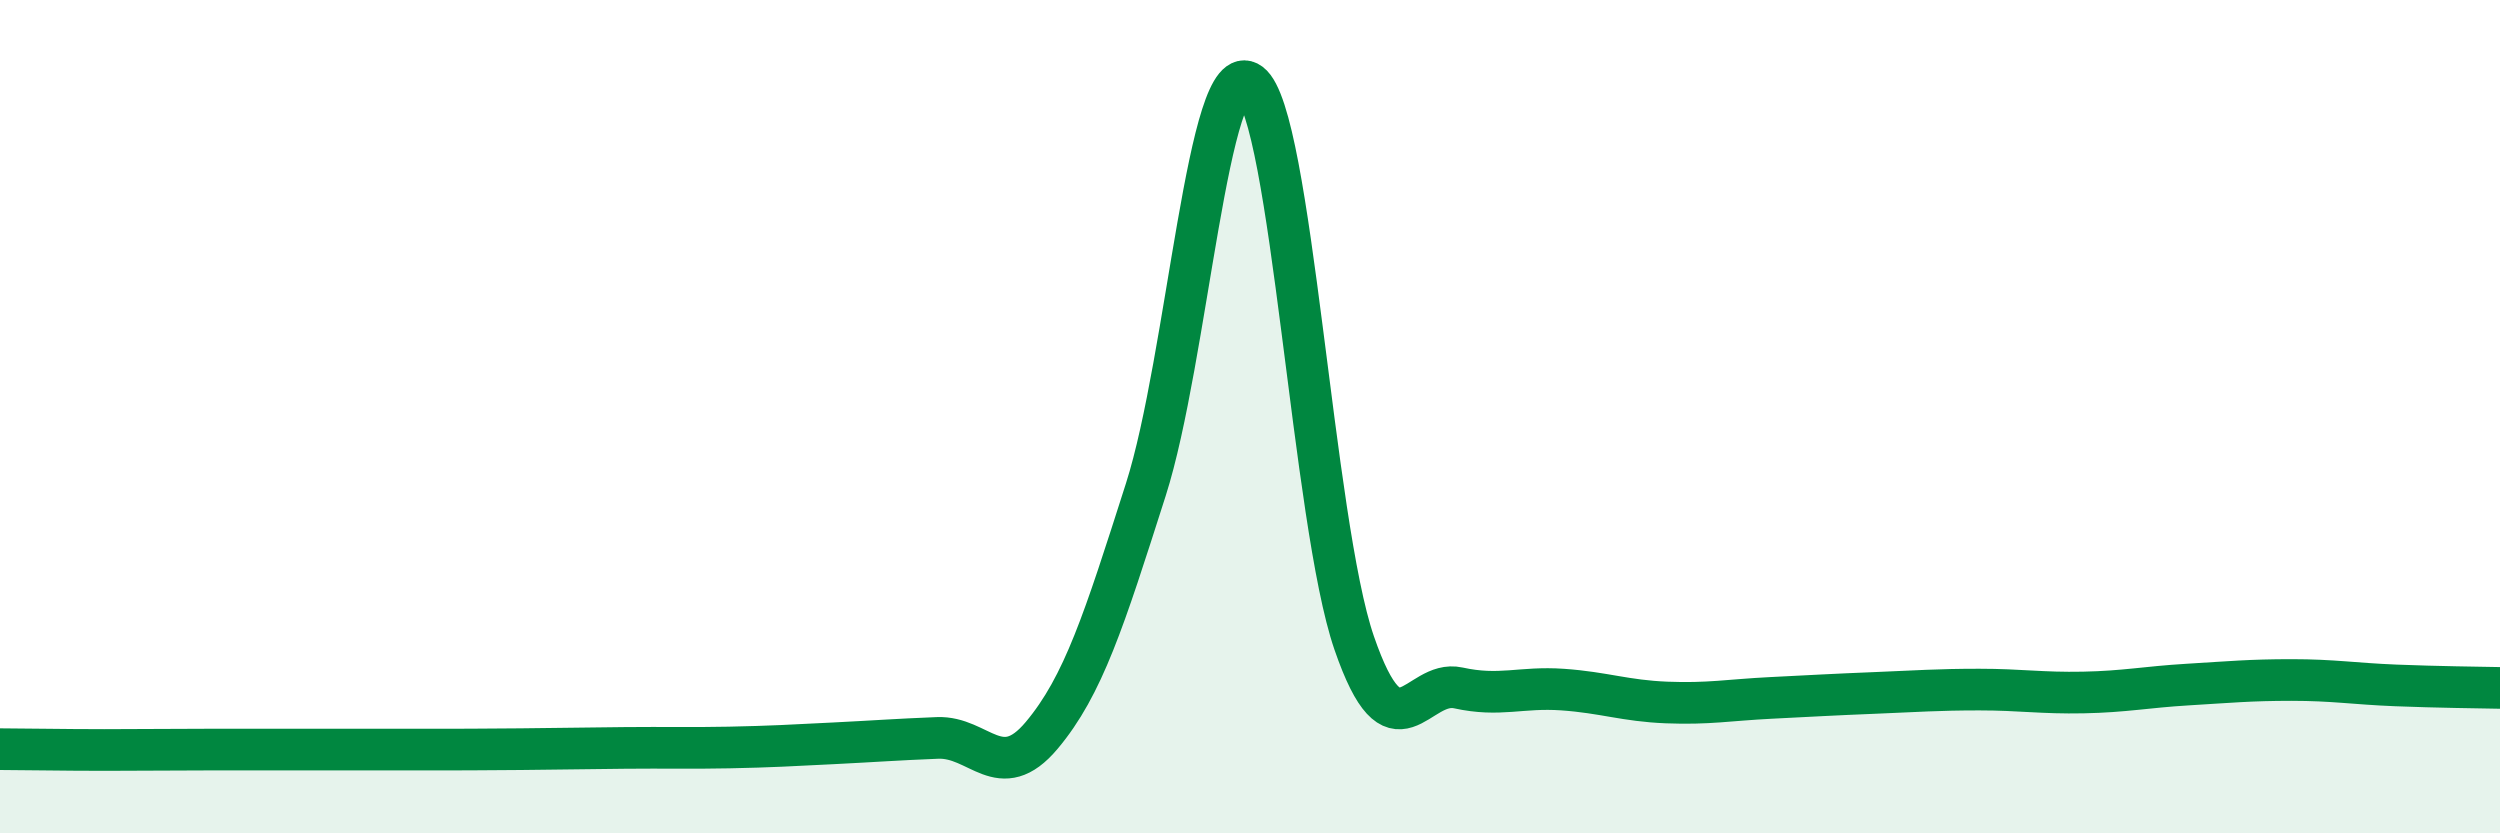 
    <svg width="60" height="20" viewBox="0 0 60 20" xmlns="http://www.w3.org/2000/svg">
      <path
        d="M 0,17.98 C 0.5,17.98 1.5,18 2.5,18 C 3.5,18 4,17.99 5,17.99 C 6,17.99 6.5,17.99 7.5,17.99 C 8.5,17.99 9,17.99 10,17.99 C 11,17.99 11.5,17.99 12.5,17.98 C 13.5,17.97 14,17.96 15,17.95 C 16,17.94 16.5,17.96 17.5,17.94 C 18.5,17.92 19,17.89 20,17.84 C 21,17.79 21.5,17.75 22.5,17.71 C 23.5,17.67 24,18.84 25,17.65 C 26,16.46 26.5,14.88 27.5,11.75 C 28.5,8.62 29,1.26 30,2 C 31,2.74 31.5,12.53 32.5,15.43 C 33.5,18.33 34,16.29 35,16.51 C 36,16.73 36.5,16.48 37.5,16.55 C 38.5,16.62 39,16.82 40,16.86 C 41,16.9 41.5,16.8 42.5,16.75 C 43.5,16.7 44,16.67 45,16.63 C 46,16.59 46.5,16.55 47.5,16.55 C 48.5,16.55 49,16.64 50,16.62 C 51,16.6 51.5,16.49 52.5,16.43 C 53.5,16.37 54,16.32 55,16.32 C 56,16.32 56.5,16.41 57.5,16.45 C 58.5,16.49 59.5,16.5 60,16.51L60 20L0 20Z"
        fill="#008740"
        opacity="0.1"
        stroke-linecap="round"
        stroke-linejoin="round"
      />
      <path
        d="M 0,17.98 C 0.5,17.98 1.5,18 2.5,18 C 3.5,18 4,17.99 5,17.99 C 6,17.99 6.5,17.99 7.5,17.99 C 8.5,17.99 9,17.99 10,17.99 C 11,17.99 11.5,17.99 12.5,17.98 C 13.5,17.97 14,17.96 15,17.95 C 16,17.94 16.5,17.96 17.5,17.94 C 18.5,17.92 19,17.89 20,17.84 C 21,17.79 21.5,17.75 22.5,17.71 C 23.5,17.67 24,18.84 25,17.65 C 26,16.46 26.5,14.88 27.5,11.75 C 28.5,8.62 29,1.26 30,2 C 31,2.74 31.5,12.53 32.5,15.43 C 33.5,18.33 34,16.29 35,16.51 C 36,16.73 36.5,16.48 37.5,16.55 C 38.5,16.62 39,16.82 40,16.86 C 41,16.9 41.5,16.8 42.5,16.75 C 43.5,16.7 44,16.67 45,16.63 C 46,16.59 46.5,16.55 47.5,16.55 C 48.5,16.55 49,16.64 50,16.62 C 51,16.6 51.5,16.49 52.5,16.43 C 53.5,16.37 54,16.32 55,16.32 C 56,16.32 56.5,16.41 57.5,16.45 C 58.5,16.49 59.5,16.5 60,16.51"
        stroke="#008740"
        stroke-width="1"
        fill="none"
        stroke-linecap="round"
        stroke-linejoin="round"
      />
    </svg>
  
